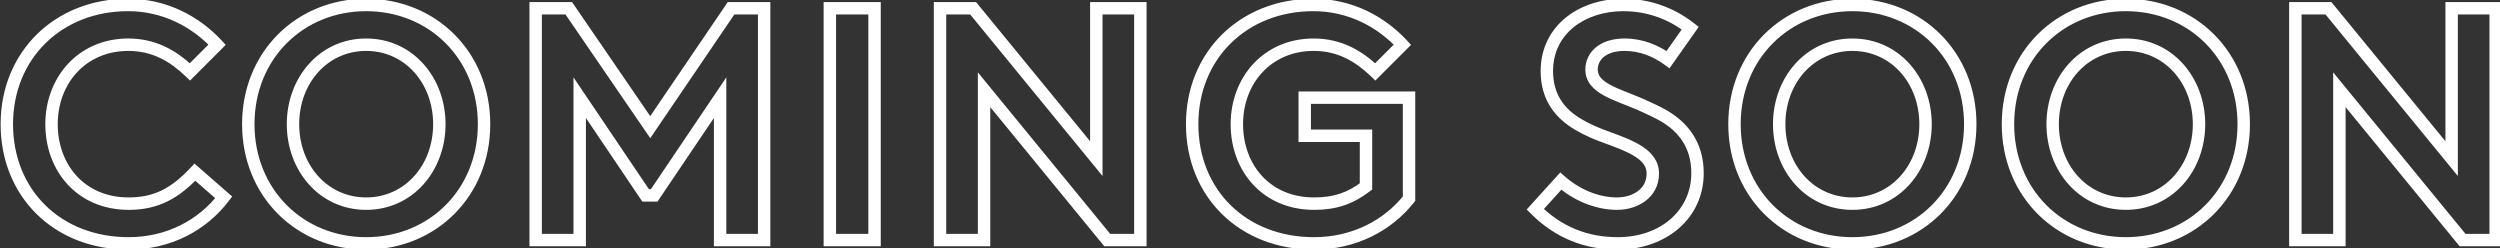<svg width="302" height="30" viewBox="0 0 302 30" fill="none" xmlns="http://www.w3.org/2000/svg">
<rect x="0" y="0" width="302" height="30" fill="#333333" stroke="none"/>
<path d="M22.945 8.68L22.425 9.221L22.956 9.73L23.475 9.21L22.945 8.68ZM23.544 20.8L24.038 20.235L23.493 19.759L22.997 20.287L23.544 20.8ZM27.024 23.84L27.621 24.294L28.046 23.737L27.518 23.275L27.024 23.84ZM26.224 5.4L26.755 5.93L27.266 5.42L26.774 4.89L26.224 5.4ZM23.464 8.139C21.419 6.177 18.922 4.65 15.505 4.65V6.15C18.407 6.15 20.551 7.423 22.425 9.221L23.464 8.139ZM15.505 4.65C9.441 4.65 5.475 9.357 5.475 15H6.975C6.975 10.083 10.368 6.15 15.505 6.15V4.65ZM5.475 15C5.475 17.807 6.422 20.396 8.174 22.289C9.933 24.19 12.466 25.35 15.544 25.35V23.85C12.863 23.85 10.736 22.85 9.275 21.271C7.807 19.684 6.975 17.473 6.975 15H5.475ZM15.544 25.35C17.305 25.35 18.82 25.02 20.22 24.333C21.613 23.651 22.854 22.634 24.092 21.313L22.997 20.287C21.835 21.526 20.736 22.409 19.559 22.987C18.389 23.56 17.105 23.85 15.544 23.85V25.35ZM23.051 21.365L26.531 24.405L27.518 23.275L24.038 20.235L23.051 21.365ZM26.428 23.386C24.008 26.562 20.147 28.65 15.544 28.65V30.15C20.622 30.15 24.921 27.838 27.621 24.294L26.428 23.386ZM15.544 28.65C7.308 28.65 1.575 22.895 1.575 15H0.075C0.075 23.745 6.501 30.15 15.544 30.15V28.65ZM1.575 15C1.575 7.106 7.426 1.35 15.464 1.35V-0.15C6.623 -0.15 0.075 6.254 0.075 15H1.575ZM15.464 1.35C19.704 1.35 23.234 3.278 25.675 5.91L26.774 4.89C24.095 2.002 20.185 -0.15 15.464 -0.15V1.35ZM25.694 4.87L22.414 8.15L23.475 9.21L26.755 5.93L25.694 4.87ZM34.643 15C34.643 20.617 38.586 25.35 44.233 25.35V23.85C39.56 23.85 36.143 19.942 36.143 15H34.643ZM44.233 25.35C49.88 25.35 53.823 20.617 53.823 15H52.323C52.323 19.942 48.906 23.85 44.233 23.85V25.35ZM53.823 15C53.823 9.383 49.88 4.65 44.233 4.65V6.15C48.906 6.15 52.323 10.057 52.323 15H53.823ZM44.233 4.65C38.586 4.65 34.643 9.383 34.643 15H36.143C36.143 10.057 39.56 6.15 44.233 6.15V4.65ZM57.723 15C57.723 22.906 51.819 28.65 44.233 28.65V30.15C52.648 30.15 59.223 23.734 59.223 15H57.723ZM44.233 28.65C36.648 28.65 30.743 22.906 30.743 15H29.243C29.243 23.734 35.819 30.15 44.233 30.15V28.65ZM30.743 15C30.743 7.094 36.648 1.35 44.233 1.35V-0.15C35.819 -0.15 29.243 6.266 29.243 15H30.743ZM44.233 1.35C51.819 1.35 57.723 7.094 57.723 15H59.223C59.223 6.266 52.648 -0.15 44.233 -0.15V1.35ZM78.549 15.36L77.93 15.784L78.552 16.691L79.169 15.782L78.549 15.36ZM88.309 1V0.25H87.912L87.689 0.578L88.309 1ZM92.309 1H93.059V0.25H92.309V1ZM92.309 29V29.75H93.059V29H92.309ZM86.989 29H86.239V29.75H86.989V29ZM86.989 11.8H87.739V9.347L86.368 11.381L86.989 11.8ZM79.029 23.6V24.35H79.428L79.651 24.019L79.029 23.6ZM77.989 23.6L77.368 24.019L77.591 24.35H77.989V23.6ZM70.029 11.8L70.651 11.381L69.279 9.347V11.8H70.029ZM70.029 29V29.75H70.779V29H70.029ZM64.709 29H63.959V29.75H64.709V29ZM64.709 1V0.25H63.959V1H64.709ZM68.709 1L69.328 0.576L69.105 0.25H68.709V1ZM79.169 15.782L88.93 1.422L87.689 0.578L77.929 14.938L79.169 15.782ZM88.309 1.75H92.309V0.25H88.309V1.75ZM91.559 1V29H93.059V1H91.559ZM92.309 28.25H86.989V29.75H92.309V28.25ZM87.739 29V11.8H86.239V29H87.739ZM86.368 11.381L78.407 23.181L79.651 24.019L87.611 12.219L86.368 11.381ZM79.029 22.85H77.989V24.35H79.029V22.85ZM78.611 23.181L70.651 11.381L69.407 12.219L77.368 24.019L78.611 23.181ZM69.279 11.8V29H70.779V11.8H69.279ZM70.029 28.25H64.709V29.75H70.029V28.25ZM65.459 29V1H63.959V29H65.459ZM64.709 1.75H68.709V0.25H64.709V1.75ZM68.091 1.424L77.93 15.784L79.168 14.936L69.328 0.576L68.091 1.424ZM100.245 1V0.25H99.495V1H100.245ZM105.645 1H106.395V0.25H105.645V1ZM105.645 29V29.75H106.395V29H105.645ZM100.245 29H99.495V29.75H100.245V29ZM100.245 1.75H105.645V0.25H100.245V1.75ZM104.895 1V29H106.395V1H104.895ZM105.645 28.25H100.245V29.75H105.645V28.25ZM100.995 29V1H99.495V29H100.995ZM137.755 29V29.75H138.505V29H137.755ZM133.755 29L133.174 29.475L133.399 29.75H133.755V29ZM118.875 10.84L119.455 10.365L118.125 8.741V10.84H118.875ZM118.875 29V29.75H119.625V29H118.875ZM113.555 29H112.805V29.75H113.555V29ZM113.555 1V0.25H112.805V1H113.555ZM117.555 1L118.135 0.525L117.91 0.25H117.555V1ZM132.435 19.16L131.854 19.635L133.185 21.259V19.16H132.435ZM132.435 1V0.25H131.685V1H132.435ZM137.755 1H138.505V0.25H137.755V1ZM137.755 28.25H133.755V29.75H137.755V28.25ZM134.335 28.525L119.455 10.365L118.294 11.315L133.174 29.475L134.335 28.525ZM118.125 10.84V29H119.625V10.84H118.125ZM118.875 28.25H113.555V29.75H118.875V28.25ZM114.305 29V1H112.805V29H114.305ZM113.555 1.75H117.555V0.25H113.555V1.75ZM116.974 1.475L131.854 19.635L133.015 18.685L118.135 0.525L116.974 1.475ZM133.185 19.16V1H131.685V19.16H133.185ZM132.435 1.75H137.755V0.25H132.435V1.75ZM137.005 1V29H138.505V1H137.005ZM166.132 8.68L165.613 9.221L166.143 9.73L166.662 9.21L166.132 8.68ZM165.012 22.52L165.468 23.115L165.762 22.89V22.52H165.012ZM165.012 16.4H165.762V15.65H165.012V16.4ZM157.612 16.4H156.862V17.15H157.612V16.4ZM157.612 11.8V11.05H156.862V11.8H157.612ZM170.212 11.8H170.962V11.05H170.212V11.8ZM170.212 24L170.801 24.465L170.962 24.261V24H170.212ZM169.412 5.4L169.942 5.93L170.453 5.42L169.962 4.89L169.412 5.4ZM166.651 8.139C164.606 6.177 162.11 4.65 158.692 4.65V6.15C161.594 6.15 163.738 7.423 165.613 9.221L166.651 8.139ZM158.692 4.65C152.628 4.65 148.662 9.357 148.662 15H150.162C150.162 10.083 153.556 6.15 158.692 6.15V4.65ZM148.662 15C148.662 17.807 149.609 20.396 151.362 22.289C153.12 24.19 155.653 25.35 158.732 25.35V23.85C156.051 23.85 153.924 22.85 152.463 21.271C150.995 19.684 150.162 17.473 150.162 15H148.662ZM158.732 25.35C161.453 25.35 163.454 24.658 165.468 23.115L164.556 21.925C162.81 23.262 161.131 23.85 158.732 23.85V25.35ZM165.762 22.52V16.4H164.262V22.52H165.762ZM165.012 15.65H157.612V17.15H165.012V15.65ZM158.362 16.4V11.8H156.862V16.4H158.362ZM157.612 12.55H170.212V11.05H157.612V12.55ZM169.462 11.8V24H170.962V11.8H169.462ZM169.624 23.535C167.205 26.596 163.341 28.65 158.732 28.65V30.15C163.803 30.15 168.099 27.884 170.801 24.465L169.624 23.535ZM158.732 28.65C150.495 28.65 144.762 22.895 144.762 15H143.262C143.262 23.745 149.689 30.15 158.732 30.15V28.65ZM144.762 15C144.762 7.106 150.614 1.35 158.652 1.35V-0.15C149.81 -0.15 143.262 6.254 143.262 15H144.762ZM158.652 1.35C162.892 1.35 166.421 3.278 168.862 5.91L169.962 4.89C167.283 2.002 163.372 -0.15 158.652 -0.15V1.35ZM168.882 4.87L165.602 8.15L166.662 9.21L169.942 5.93L168.882 4.87ZM188.54 21.88L189.038 21.319L188.483 20.827L187.985 21.377L188.54 21.88ZM194.22 16.64L194.478 15.936L194.471 15.933L194.22 16.64ZM190.74 15.08L191.123 14.435L191.113 14.429L190.74 15.08ZM204.18 3.4L204.793 3.832L205.204 3.249L204.643 2.81L204.18 3.4ZM201.5 7.2L201.058 7.806L201.674 8.255L202.113 7.632L201.5 7.2ZM198.14 12.6L198.453 11.918L198.444 11.914L198.435 11.91L198.14 12.6ZM200.94 13.96L201.316 13.311L201.31 13.307L200.94 13.96ZM185.46 25.28L184.905 24.776L184.425 25.305L184.93 25.81L185.46 25.28ZM188.043 22.441C189.912 24.098 192.563 25.35 195.34 25.35V23.85C192.998 23.85 190.689 22.782 189.038 21.319L188.043 22.441ZM195.34 25.35C196.53 25.35 197.775 25.016 198.743 24.297C199.732 23.563 200.41 22.437 200.41 20.96H198.91C198.91 21.923 198.489 22.617 197.848 23.093C197.186 23.584 196.271 23.85 195.34 23.85V25.35ZM200.41 20.96C200.41 19.469 199.535 18.448 198.419 17.709C197.327 16.987 195.878 16.448 194.478 15.936L193.963 17.344C195.403 17.872 196.674 18.353 197.592 18.96C198.486 19.552 198.91 20.171 198.91 20.96H200.41ZM194.471 15.933C193.252 15.501 192.143 15.039 191.123 14.435L190.358 15.725C191.498 16.401 192.709 16.899 193.97 17.347L194.471 15.933ZM191.113 14.429C189.053 13.252 187.61 11.474 187.61 8.6H186.11C186.11 12.126 187.948 14.348 190.368 15.731L191.113 14.429ZM187.61 8.6C187.61 6.295 188.581 4.507 190.106 3.279C191.646 2.039 193.781 1.35 196.1 1.35V-0.15C193.5 -0.15 191.015 0.621 189.165 2.111C187.3 3.613 186.11 5.825 186.11 8.6H187.61ZM196.1 1.35C198.816 1.35 201.452 2.216 203.718 3.99L204.643 2.81C202.109 0.824 199.145 -0.15 196.1 -0.15V1.35ZM203.568 2.968L200.888 6.768L202.113 7.632L204.793 3.832L203.568 2.968ZM201.943 6.594C200.359 5.439 198.408 4.65 196.26 4.65V6.15C198.033 6.15 199.681 6.801 201.058 7.806L201.943 6.594ZM196.26 4.65C194.772 4.65 193.585 5.045 192.758 5.741C191.923 6.443 191.51 7.405 191.51 8.4H193.01C193.01 7.835 193.238 7.297 193.723 6.889C194.215 6.475 195.029 6.15 196.26 6.15V4.65ZM191.51 8.4C191.51 9.935 192.536 10.861 193.71 11.515C194.302 11.845 194.98 12.134 195.676 12.414C196.386 12.701 197.105 12.973 197.846 13.29L198.435 11.91C197.676 11.587 196.909 11.294 196.236 11.023C195.548 10.746 194.944 10.485 194.44 10.205C193.425 9.639 193.01 9.105 193.01 8.4H191.51ZM197.828 13.282C198.806 13.73 199.687 14.113 200.571 14.613L201.31 13.307C200.354 12.767 199.395 12.35 198.453 11.918L197.828 13.282ZM200.565 14.609C202.674 15.83 204.31 17.731 204.31 20.92H205.81C205.81 17.069 203.767 14.73 201.316 13.311L200.565 14.609ZM204.31 20.92C204.31 25.373 200.626 28.65 195.42 28.65V30.15C201.255 30.15 205.81 26.387 205.81 20.92H204.31ZM195.42 28.65C191.738 28.65 188.609 27.368 185.991 24.75L184.93 25.81C187.832 28.712 191.343 30.15 195.42 30.15V28.65ZM186.016 25.784L189.096 22.384L187.985 21.377L184.905 24.776L186.016 25.784ZM214.176 15C214.176 20.617 218.119 25.35 223.766 25.35V23.85C219.093 23.85 215.676 19.942 215.676 15H214.176ZM223.766 25.35C229.413 25.35 233.356 20.617 233.356 15H231.856C231.856 19.942 228.439 23.85 223.766 23.85V25.35ZM233.356 15C233.356 9.383 229.413 4.65 223.766 4.65V6.15C228.439 6.15 231.856 10.057 231.856 15H233.356ZM223.766 4.65C218.119 4.65 214.176 9.383 214.176 15H215.676C215.676 10.057 219.093 6.15 223.766 6.15V4.65ZM237.256 15C237.256 22.906 231.352 28.65 223.766 28.65V30.15C232.18 30.15 238.756 23.734 238.756 15H237.256ZM223.766 28.65C216.18 28.65 210.276 22.906 210.276 15H208.776C208.776 23.734 215.352 30.15 223.766 30.15V28.65ZM210.276 15C210.276 7.094 216.18 1.35 223.766 1.35V-0.15C215.352 -0.15 208.776 6.266 208.776 15H210.276ZM223.766 1.35C231.352 1.35 237.256 7.094 237.256 15H238.756C238.756 6.266 232.18 -0.15 223.766 -0.15V1.35ZM247.212 15C247.212 20.617 251.155 25.35 256.802 25.35V23.85C252.129 23.85 248.712 19.942 248.712 15H247.212ZM256.802 25.35C262.449 25.35 266.392 20.617 266.392 15H264.892C264.892 19.942 261.475 23.85 256.802 23.85V25.35ZM266.392 15C266.392 9.383 262.449 4.65 256.802 4.65V6.15C261.475 6.15 264.892 10.057 264.892 15H266.392ZM256.802 4.65C251.155 4.65 247.212 9.383 247.212 15H248.712C248.712 10.057 252.129 6.15 256.802 6.15V4.65ZM270.292 15C270.292 22.906 264.388 28.65 256.802 28.65V30.15C265.216 30.15 271.792 23.734 271.792 15H270.292ZM256.802 28.65C249.216 28.65 243.312 22.906 243.312 15H241.812C241.812 23.734 248.388 30.15 256.802 30.15V28.65ZM243.312 15C243.312 7.094 249.216 1.35 256.802 1.35V-0.15C248.388 -0.15 241.812 6.266 241.812 15H243.312ZM256.802 1.35C264.388 1.35 270.292 7.094 270.292 15H271.792C271.792 6.266 265.216 -0.15 256.802 -0.15V1.35ZM301.478 29V29.75H302.228V29H301.478ZM297.478 29L296.898 29.475L297.123 29.75H297.478V29ZM282.598 10.84L283.178 10.365L281.848 8.741V10.84H282.598ZM282.598 29V29.75H283.348V29H282.598ZM277.278 29H276.528V29.75H277.278V29ZM277.278 1V0.25H276.528V1H277.278ZM281.278 1L281.858 0.525L281.633 0.25H281.278V1ZM296.158 19.16L295.578 19.635L296.908 21.259V19.16H296.158ZM296.158 1V0.25H295.408V1H296.158ZM301.478 1H302.228V0.25H301.478V1ZM301.478 28.25H297.478V29.75H301.478V28.25ZM298.058 28.525L283.178 10.365L282.018 11.315L296.898 29.475L298.058 28.525ZM281.848 10.84V29H283.348V10.84H281.848ZM282.598 28.25H277.278V29.75H282.598V28.25ZM278.028 29V1H276.528V29H278.028ZM277.278 1.75H281.278V0.25H277.278V1.75ZM280.698 1.475L295.578 19.635L296.738 18.685L281.858 0.525L280.698 1.475ZM296.908 19.16V1H295.408V19.16H296.908ZM296.158 1.75H301.478V0.25H296.158V1.75ZM300.728 1V29H302.228V1H300.728Z" fill="white" style="fill:white;fill-opacity:1;"/>
</svg>
